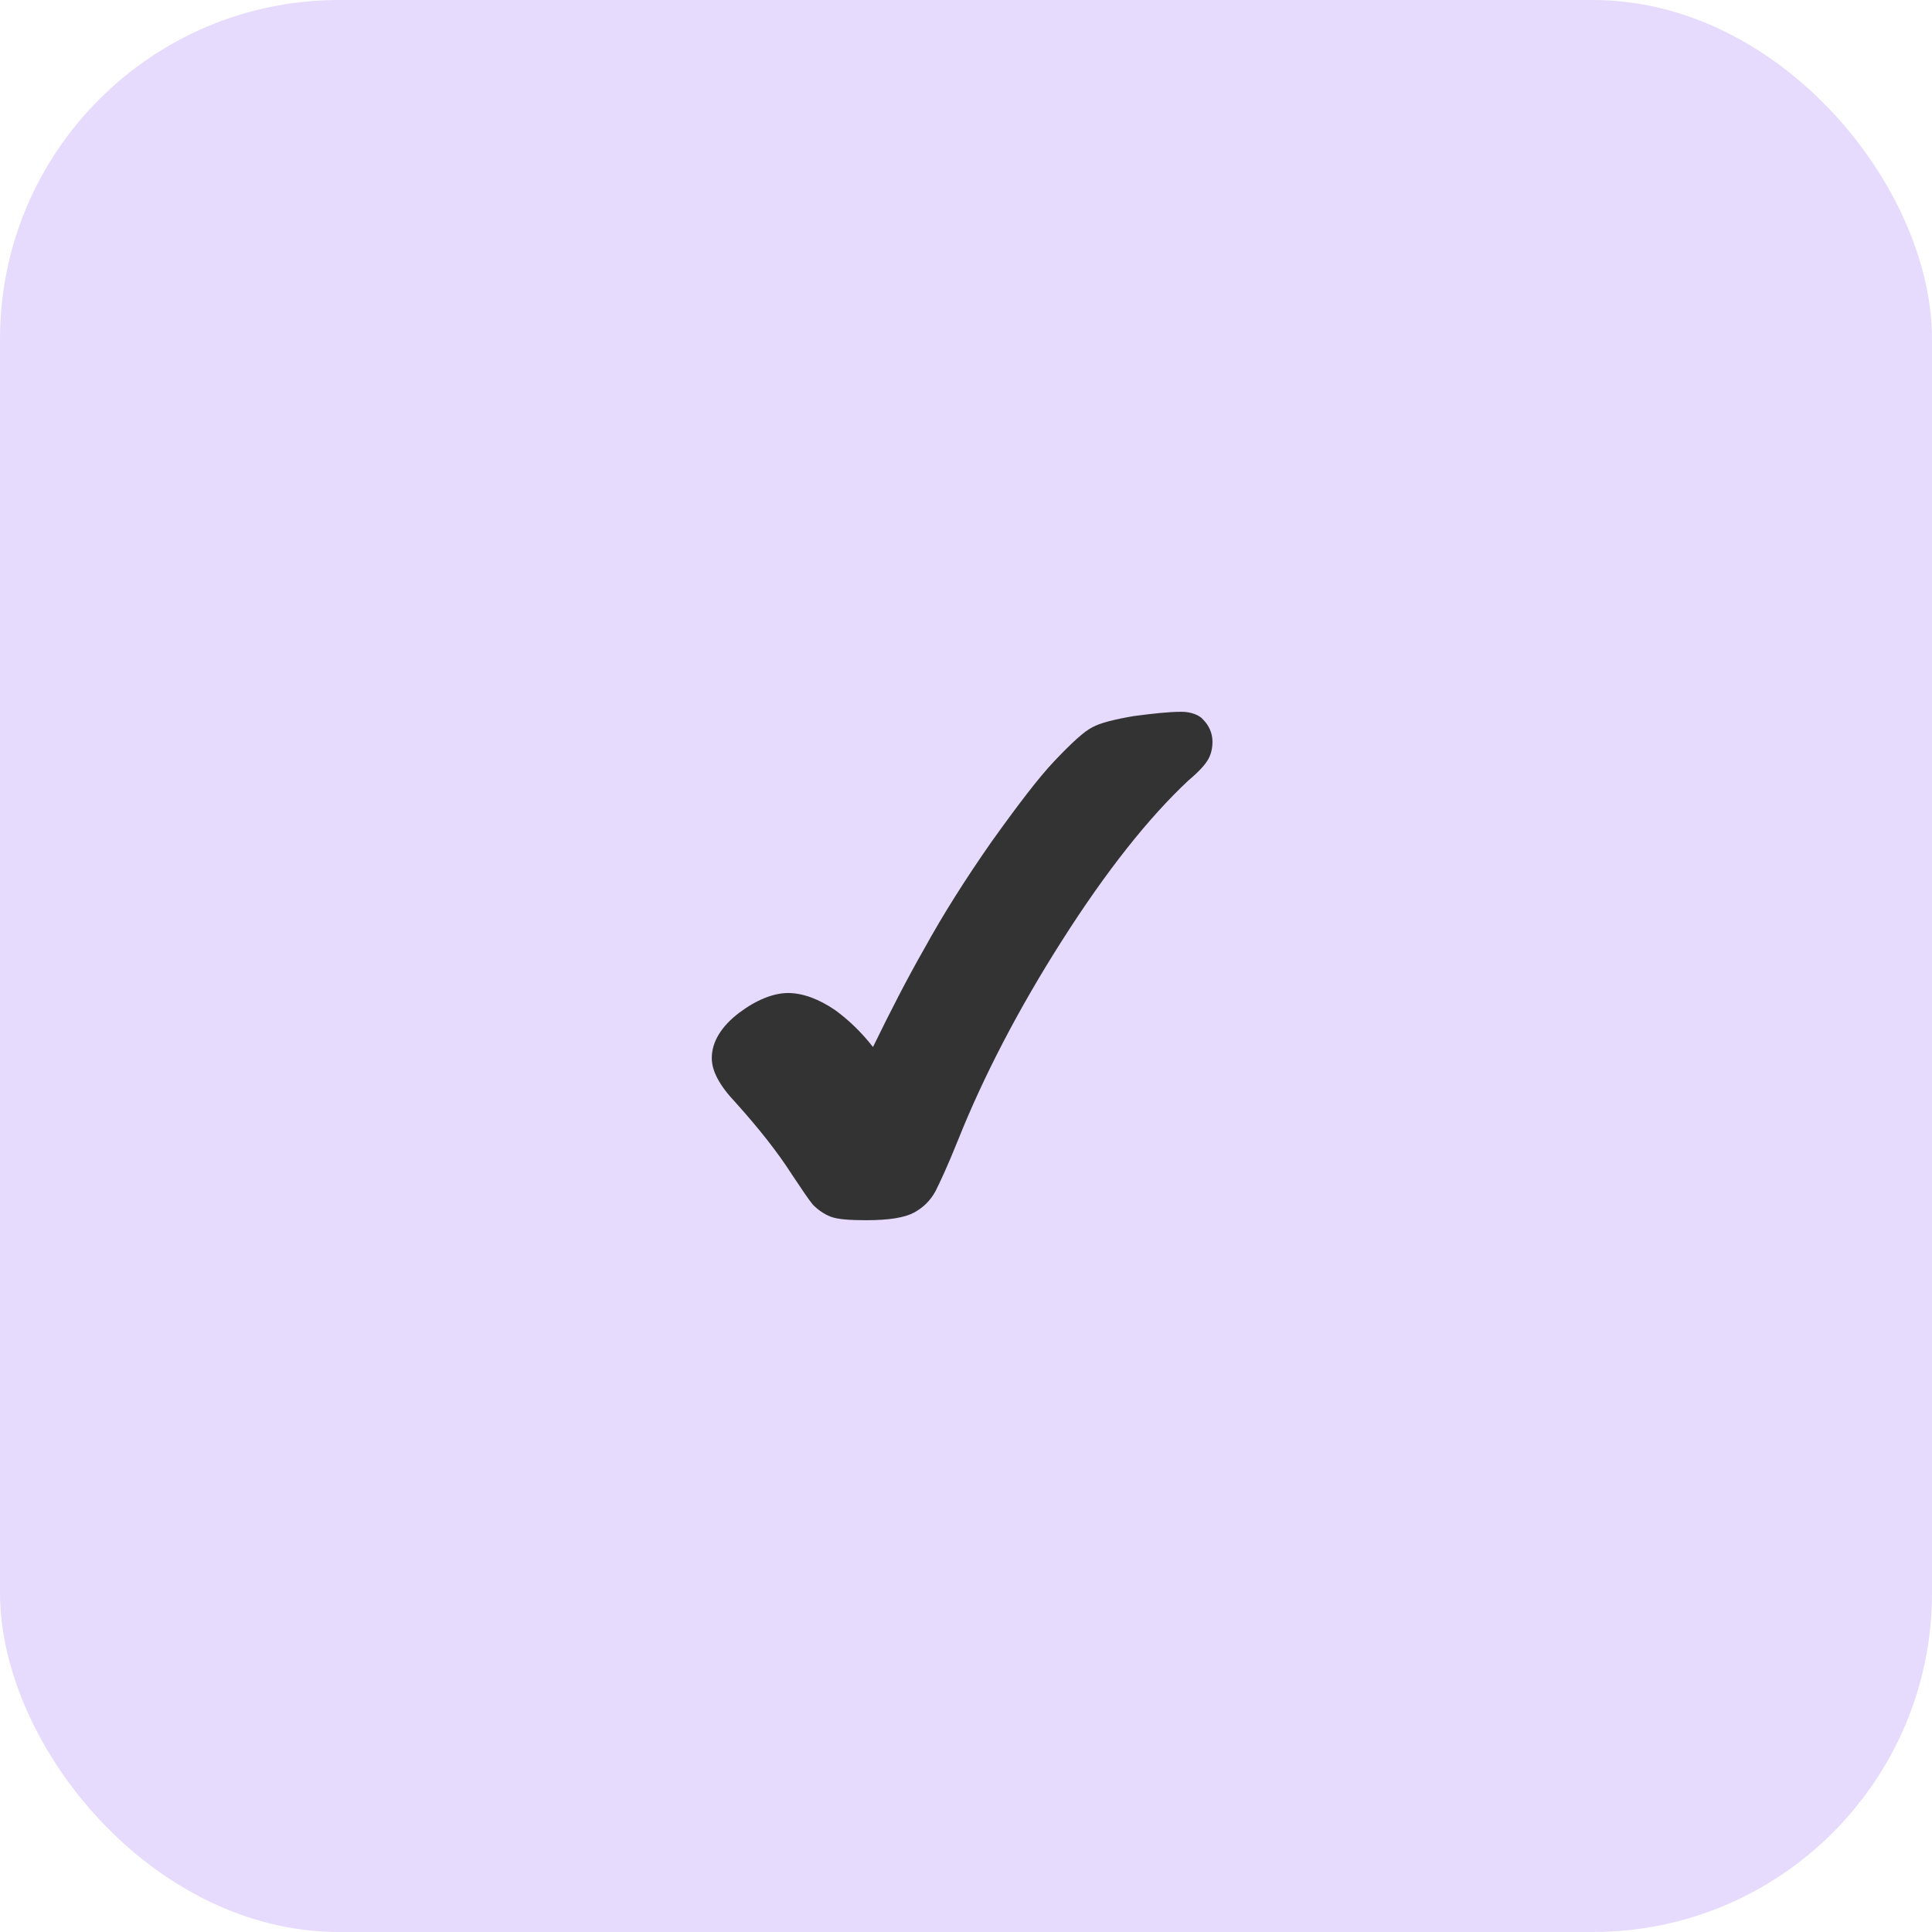 <?xml version="1.0" encoding="UTF-8"?> <svg xmlns="http://www.w3.org/2000/svg" width="57" height="57" viewBox="0 0 57 57" fill="none"><rect width="57" height="57" rx="10" fill="#E7DBFD"></rect><path d="M34.862 21C34.482 21 34.027 21.051 33.445 21.127C32.863 21.228 32.459 21.329 32.231 21.455C31.978 21.582 31.624 21.911 31.118 22.442C30.637 22.948 30.005 23.783 29.246 24.845C28.487 25.933 27.83 26.97 27.273 27.982C26.767 28.867 26.261 29.853 25.756 30.89C25.401 30.435 25.022 30.081 24.642 29.803C24.162 29.474 23.681 29.297 23.251 29.297C22.821 29.297 22.315 29.499 21.809 29.879C21.278 30.283 21 30.739 21 31.219C21 31.599 21.228 32.029 21.708 32.535C22.391 33.294 22.948 34.002 23.352 34.634C23.656 35.09 23.858 35.393 23.985 35.545C24.137 35.697 24.314 35.823 24.516 35.899C24.718 35.975 25.073 36 25.553 36C26.236 36 26.691 35.924 26.97 35.773C27.248 35.621 27.45 35.418 27.602 35.14C27.729 34.887 27.956 34.407 28.26 33.648C29.018 31.75 30.056 29.752 31.346 27.729C32.636 25.705 33.875 24.137 35.064 23.024C35.368 22.771 35.545 22.568 35.621 22.442C35.722 22.29 35.772 22.088 35.772 21.886C35.772 21.633 35.671 21.405 35.494 21.228C35.393 21.101 35.14 21 34.862 21Z" fill="#333333"></path></svg> 